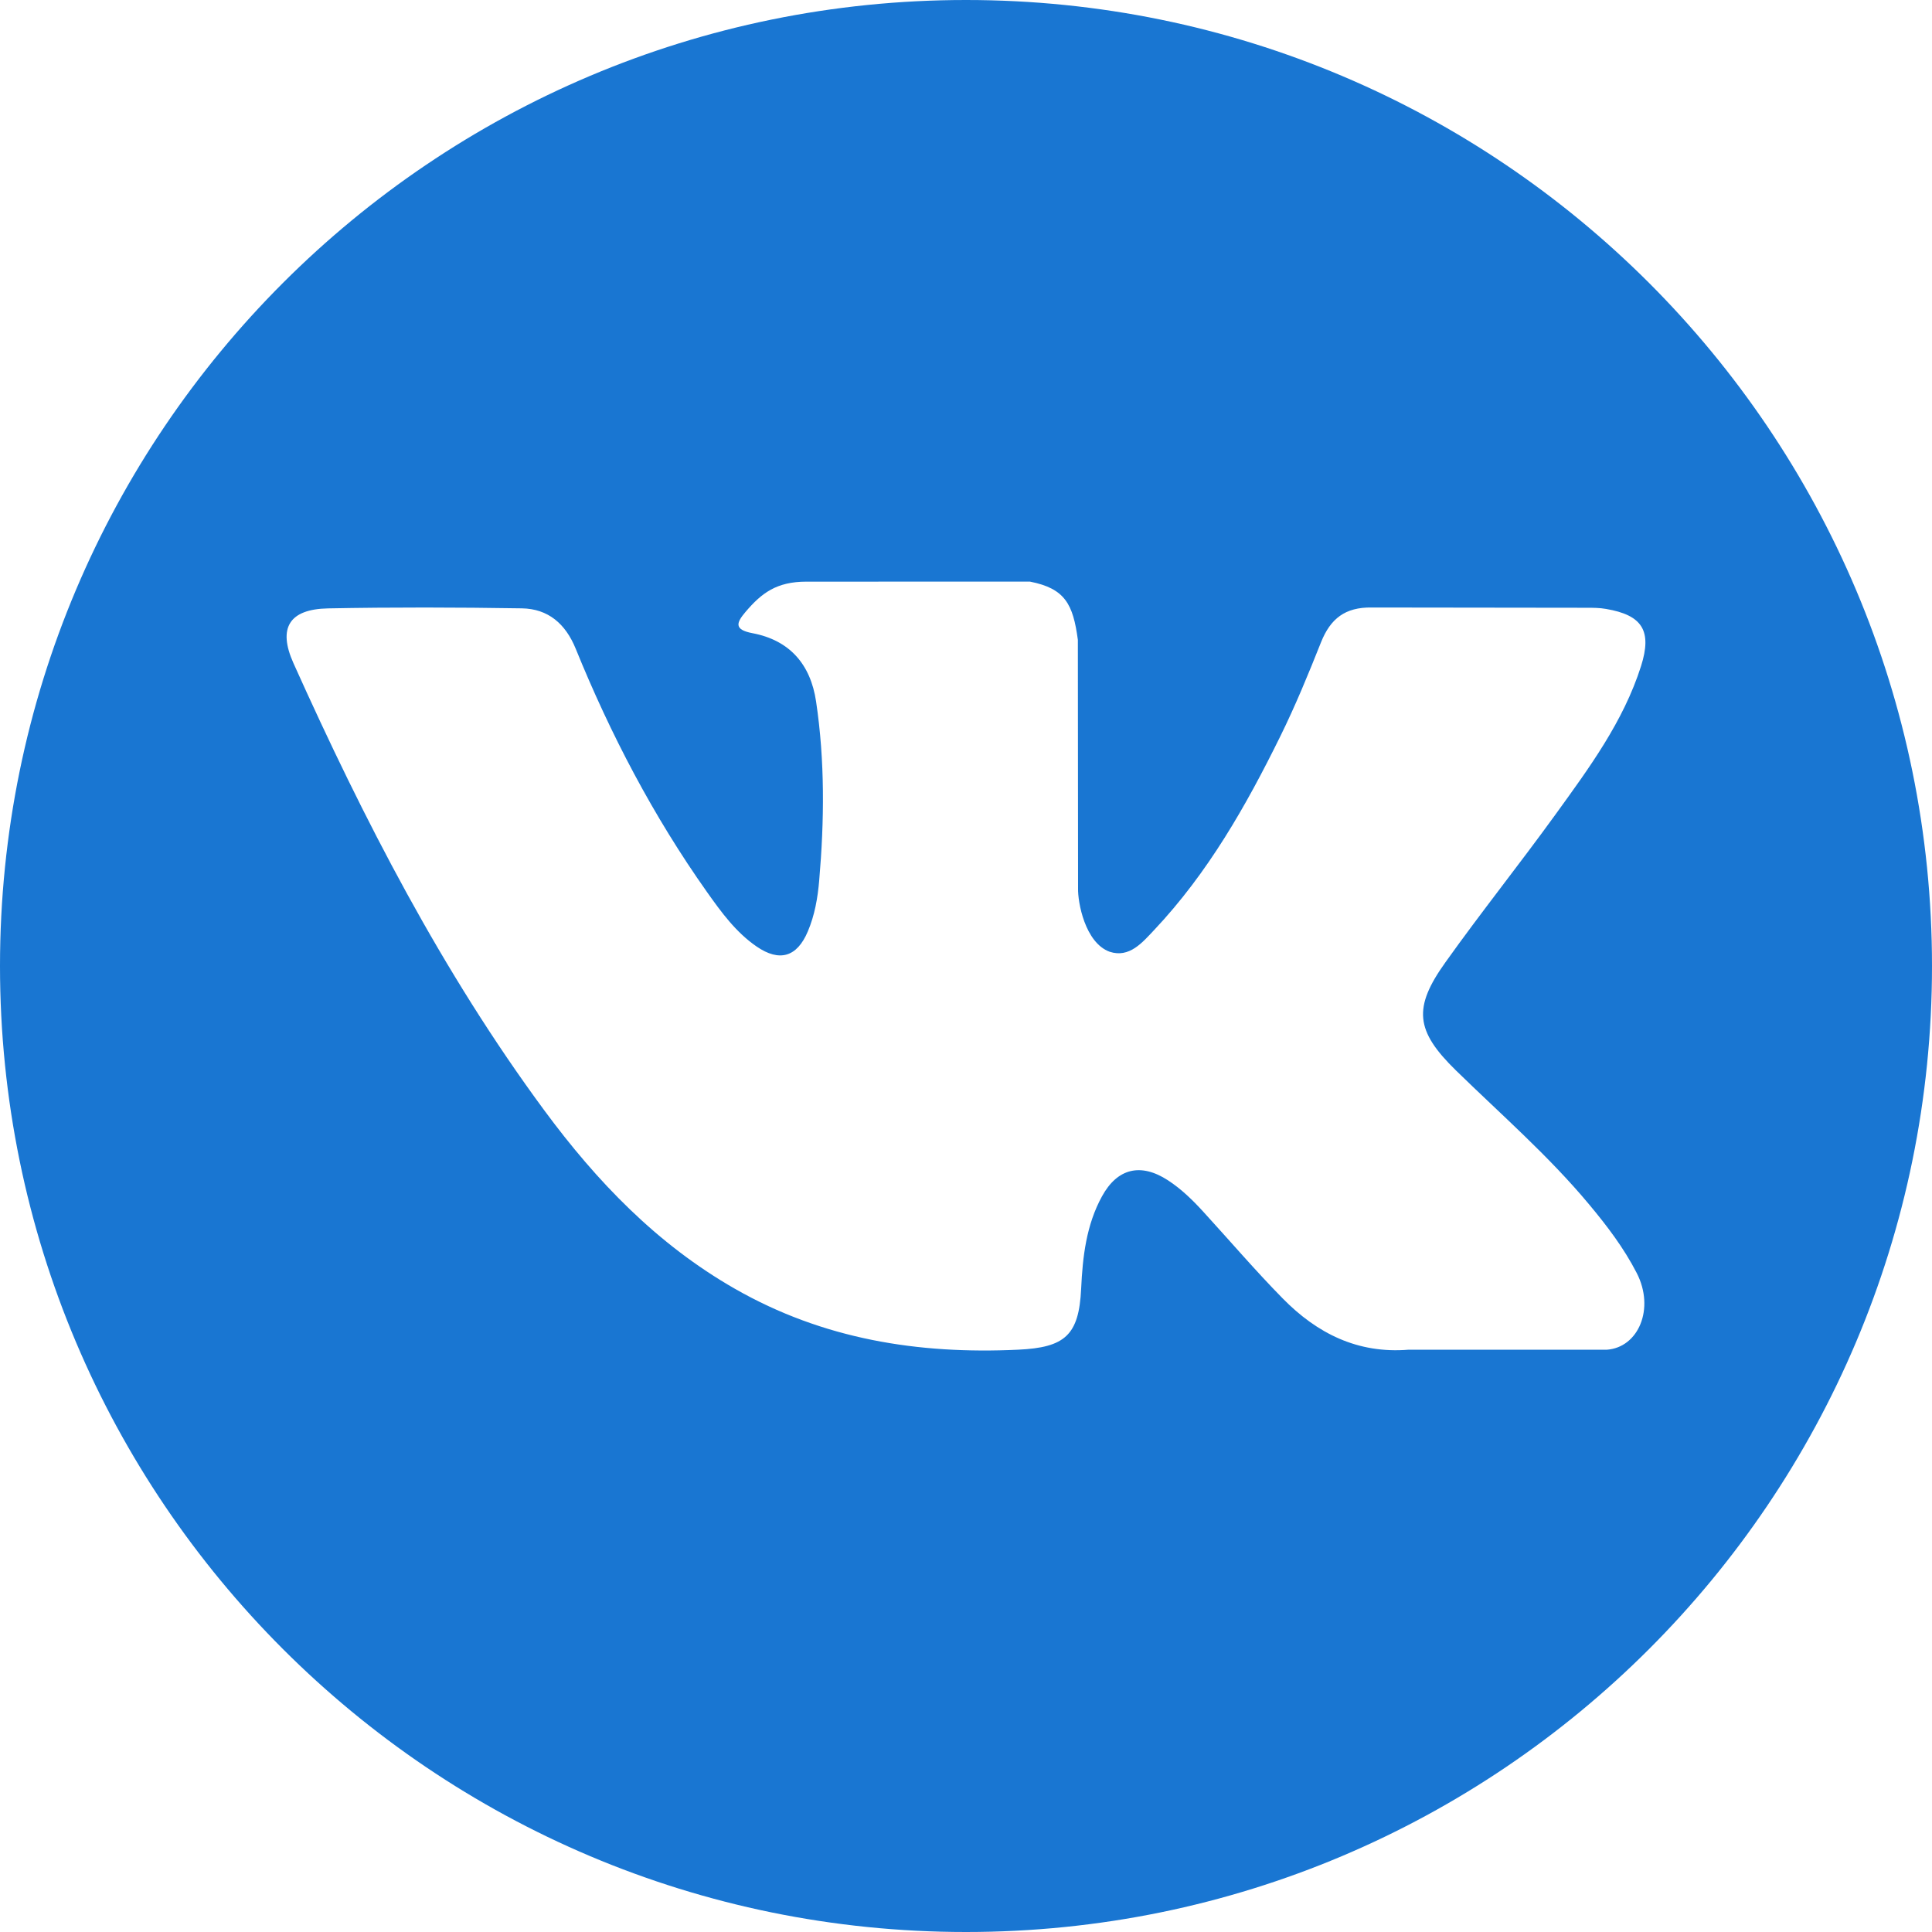 <svg width="50" height="50" viewBox="0 0 50 50" fill="none" xmlns="http://www.w3.org/2000/svg">
<path d="M25 0C11.193 0 0 11.193 0 25C0 38.807 11.193 50 25 50C38.807 50 50 38.807 50 25C50 11.193 38.807 0 25 0ZM37.681 27.704C38.846 28.842 40.079 29.913 41.125 31.169C41.589 31.724 42.026 32.299 42.358 32.945C42.833 33.866 42.404 34.876 41.58 34.931L36.458 34.93C35.135 35.039 34.082 34.506 33.195 33.602C32.486 32.881 31.829 32.111 31.147 31.366C30.868 31.06 30.574 30.772 30.225 30.545C29.526 30.091 28.92 30.23 28.52 30.96C28.112 31.702 28.019 32.524 27.98 33.35C27.924 34.558 27.56 34.874 26.348 34.93C23.759 35.052 21.302 34.659 19.019 33.353C17.005 32.202 15.445 30.577 14.087 28.737C11.441 25.15 9.415 21.214 7.595 17.164C7.185 16.252 7.485 15.764 8.491 15.745C10.163 15.713 11.834 15.717 13.506 15.744C14.186 15.755 14.636 16.144 14.898 16.786C15.801 19.008 16.908 21.123 18.296 23.084C18.666 23.606 19.044 24.127 19.581 24.496C20.174 24.903 20.627 24.768 20.906 24.106C21.085 23.685 21.163 23.235 21.201 22.784C21.334 21.238 21.35 19.694 21.12 18.154C20.977 17.191 20.435 16.569 19.475 16.387C18.986 16.295 19.058 16.114 19.296 15.834C19.708 15.351 20.095 15.053 20.868 15.053L26.655 15.052C27.567 15.231 27.771 15.64 27.895 16.559L27.9 22.989C27.89 23.345 28.079 24.398 28.717 24.631C29.229 24.8 29.566 24.39 29.872 24.066C31.26 22.593 32.249 20.855 33.134 19.056C33.525 18.263 33.862 17.442 34.189 16.619C34.433 16.011 34.811 15.712 35.498 15.722L41.07 15.729C41.234 15.729 41.401 15.73 41.564 15.759C42.503 15.919 42.76 16.323 42.47 17.239C42.012 18.679 41.124 19.878 40.255 21.08C39.324 22.367 38.331 23.609 37.41 24.901C36.563 26.083 36.63 26.678 37.681 27.704Z" fill="#1976D2"/>
</svg>
